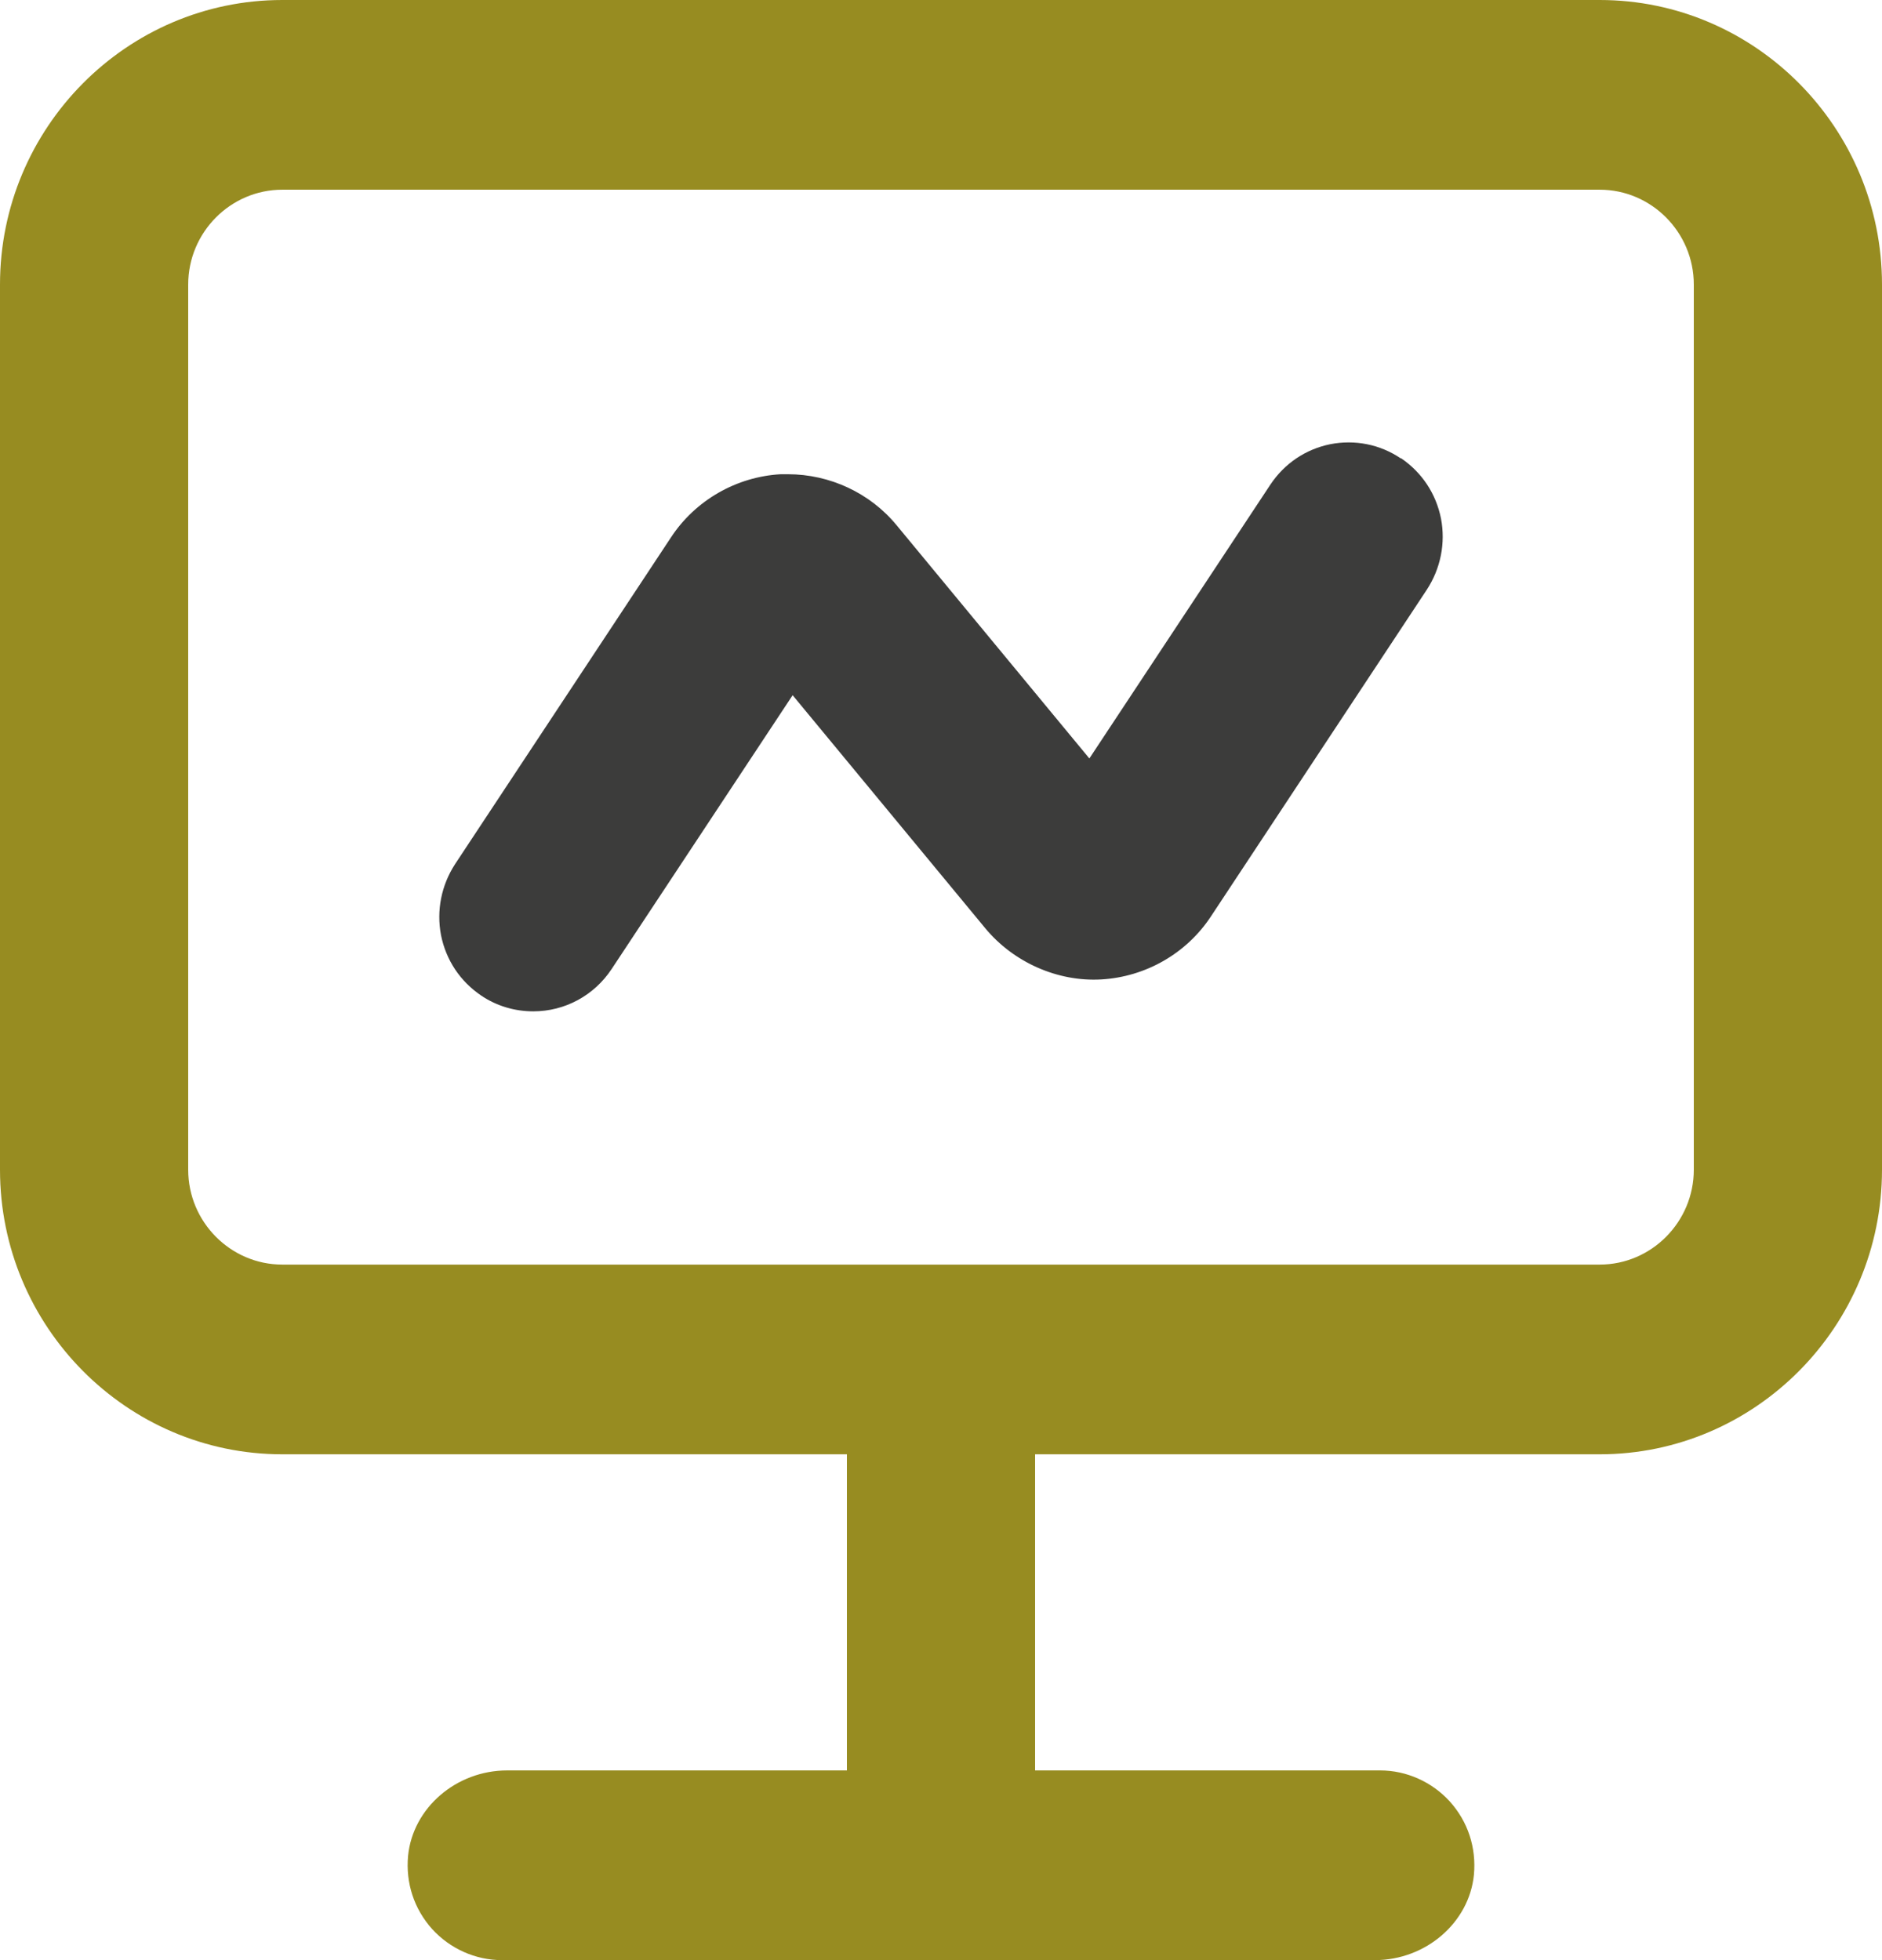 <svg width="48" height="50" viewBox="0 0 48 50" fill="none" xmlns="http://www.w3.org/2000/svg">
<path fill-rule="evenodd" clip-rule="evenodd" d="M48 29.839C48 33.839 44.768 37.097 40.8 37.097H26.4V45.161H35.2C35.872 45.161 36.52 45.452 36.976 45.952C37.44 46.468 37.656 47.129 37.592 47.823C37.472 49.04 36.368 50 35.064 50H12.8C12.128 50 11.48 49.71 11.024 49.21C10.56 48.694 10.344 48.032 10.408 47.339C10.528 46.121 11.632 45.161 12.936 45.161H21.6V37.097H7.2C3.232 37.097 0 33.839 0 29.839V7.258C0 3.258 3.232 0 7.2 0H40.8C44.768 0 48 3.258 48 7.258V29.839ZM4.8 29.839C4.8 31.169 5.88 32.258 7.2 32.258H40.8C42.12 32.258 43.2 31.169 43.2 29.839V7.258C43.2 5.927 42.12 4.839 40.8 4.839H7.2C5.88 4.839 4.8 5.927 4.8 7.258V29.839Z" fill="#978C21"/>
<path fill-rule="evenodd" clip-rule="evenodd" d="M33.928 11.331C34.552 11.21 35.192 11.331 35.728 11.694V11.685C36.264 12.048 36.624 12.589 36.752 13.226C36.872 13.855 36.744 14.5 36.392 15.04L30.888 23.371C30.264 24.323 29.216 24.919 28.088 24.984C26.976 25.048 25.848 24.548 25.128 23.677L20.216 17.734L15.6 24.718C15.152 25.395 14.408 25.798 13.6 25.798C13.128 25.798 12.664 25.661 12.272 25.395C11.736 25.032 11.376 24.492 11.248 23.855C11.128 23.226 11.256 22.581 11.608 22.04L17.112 13.71C17.736 12.758 18.784 12.161 19.912 12.097H20.096C21.16 12.097 22.192 12.573 22.872 13.403L27.784 19.347L32.4 12.363C32.76 11.823 33.296 11.46 33.928 11.331Z" fill="#3C3C3B"/>
</svg>
